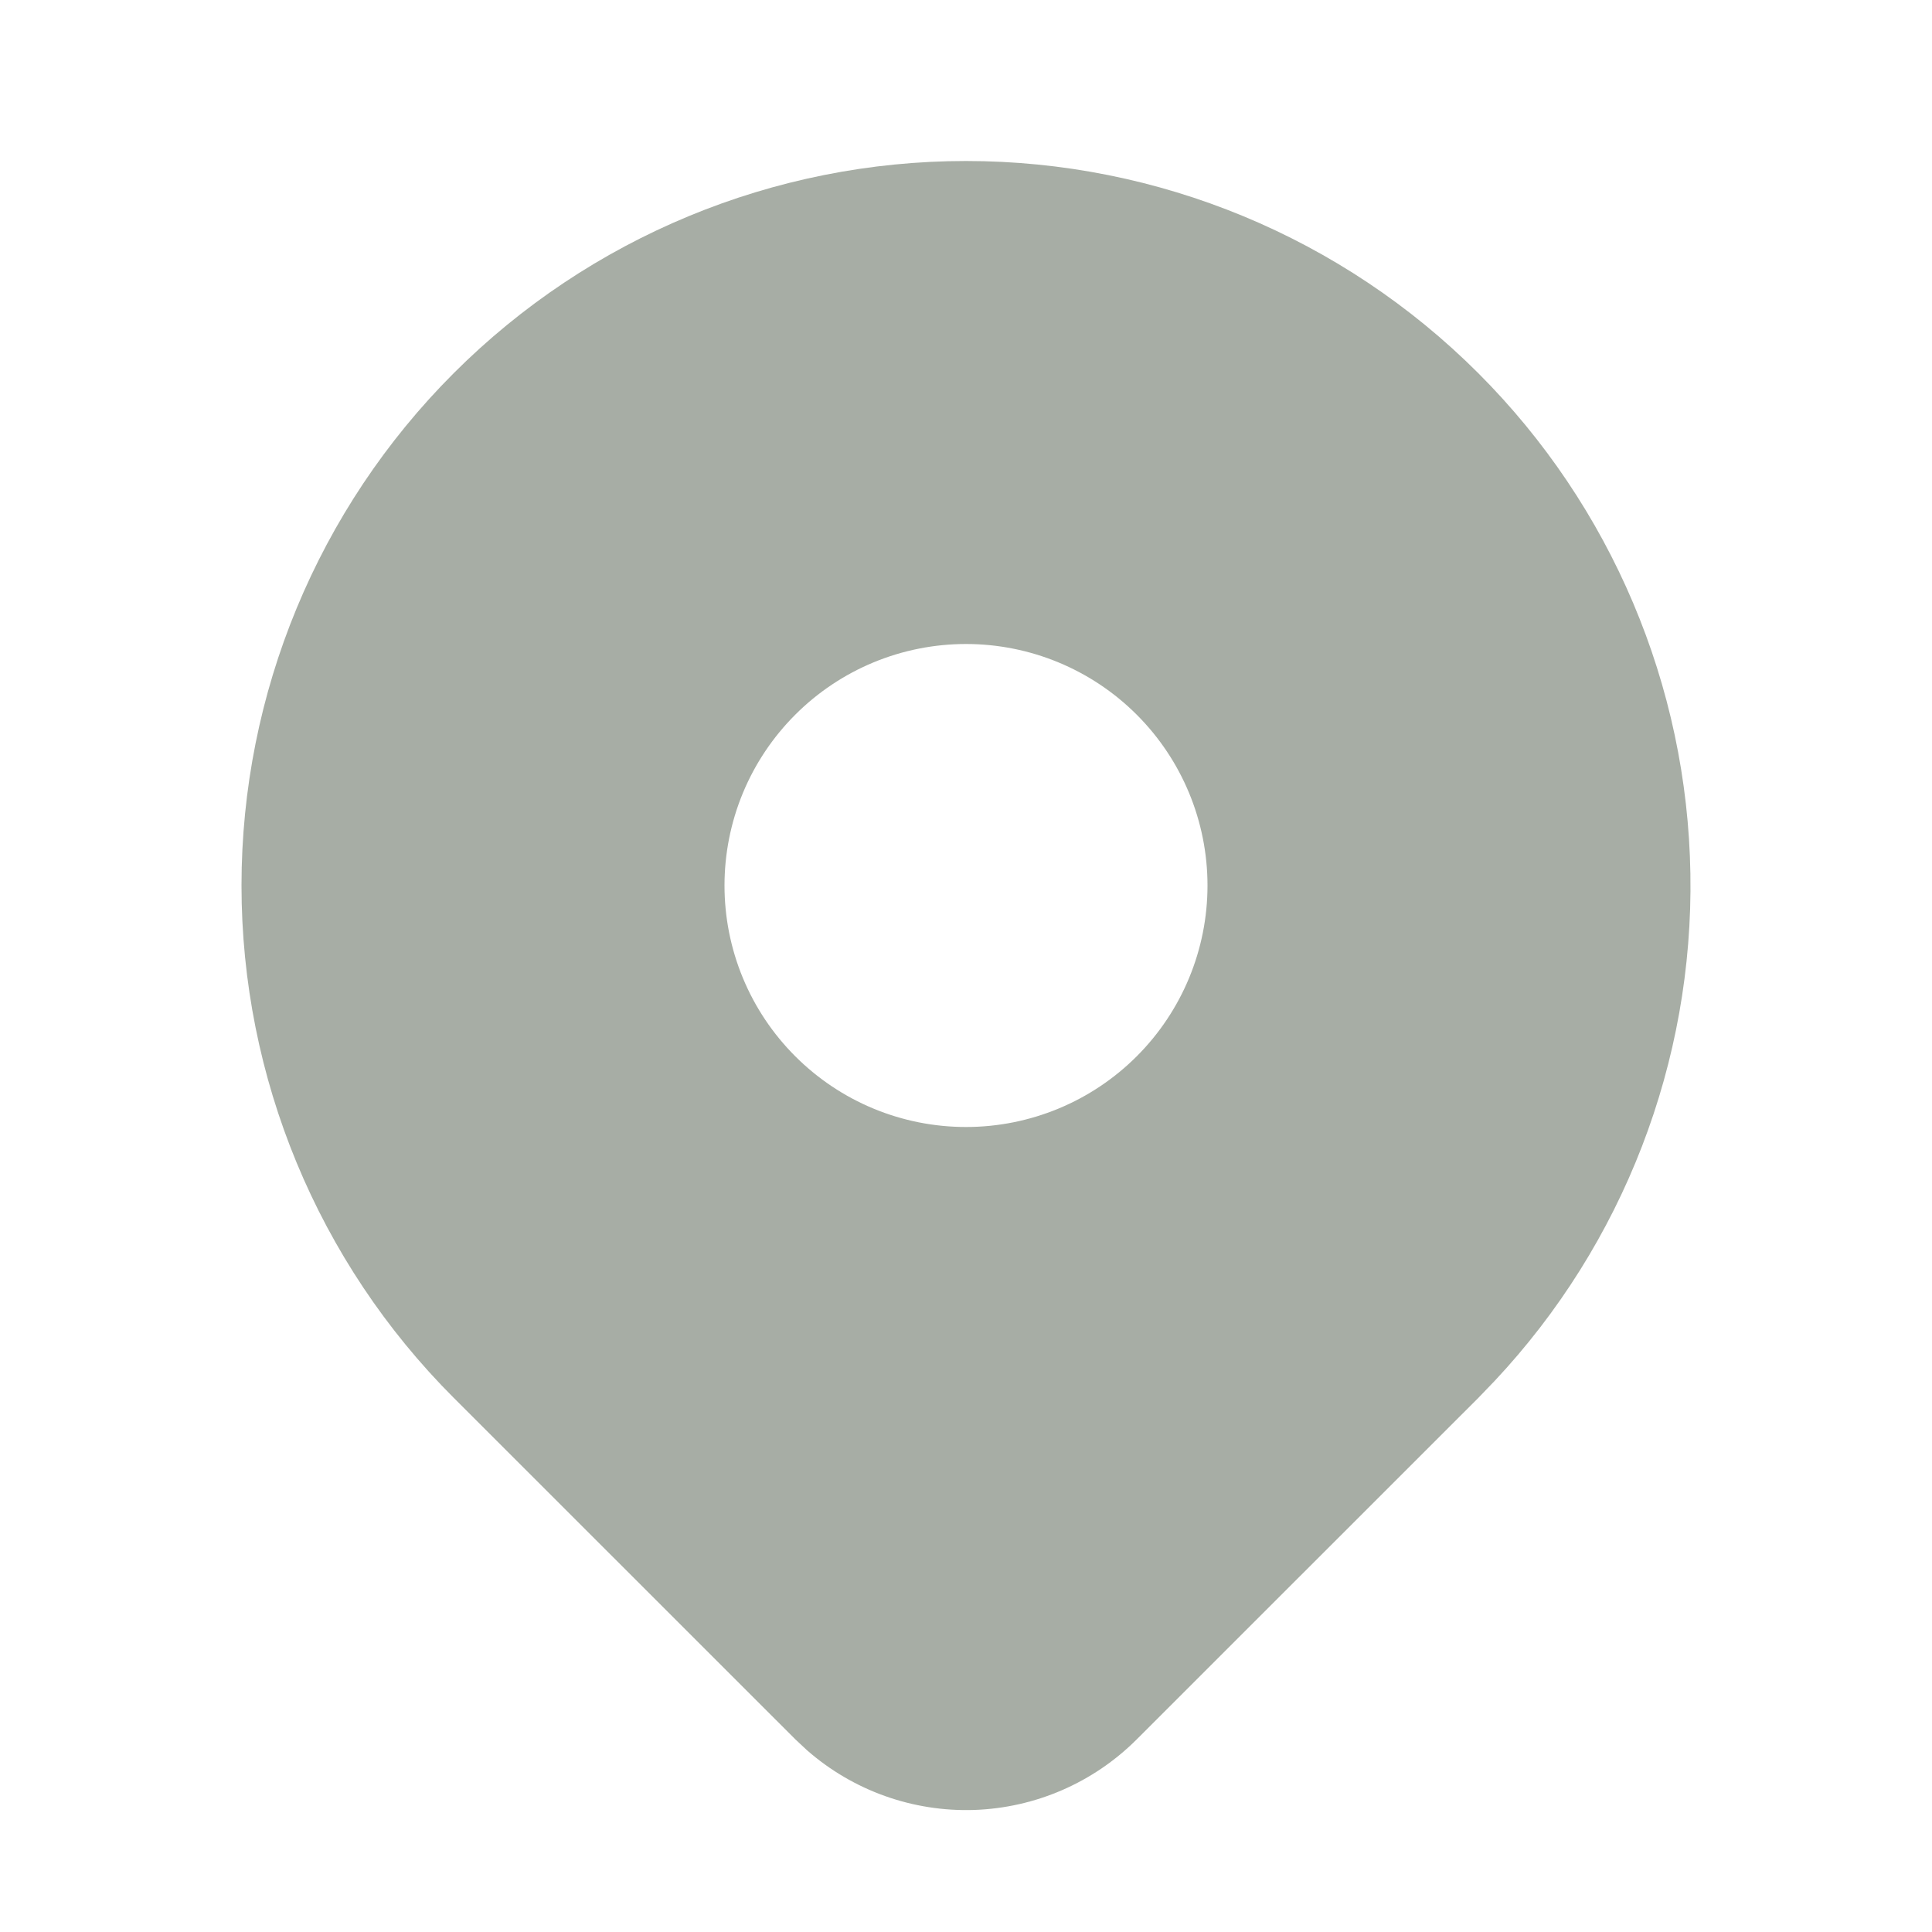 <svg width="18" height="18" viewBox="0 0 18 18" fill="none" xmlns="http://www.w3.org/2000/svg">
<g opacity="0.4" clip-path="url(#clip0_577_2493)">
<path d="M13.773 3.477C15.012 4.716 15.721 6.389 15.749 8.141C15.778 9.893 15.124 11.588 13.925 12.866L13.773 13.024L10.591 16.205C10.187 16.609 9.645 16.844 9.074 16.863C8.504 16.881 7.948 16.683 7.518 16.306L7.41 16.205L4.227 13.023C2.961 11.757 2.25 10.04 2.25 8.25C2.25 6.46 2.961 4.743 4.227 3.477C5.493 2.211 7.21 1.5 9 1.5C10.79 1.5 12.507 2.211 13.773 3.477ZM9 6C8.705 6 8.412 6.058 8.139 6.171C7.866 6.284 7.618 6.45 7.409 6.659C7.2 6.868 7.034 7.116 6.921 7.389C6.808 7.662 6.75 7.955 6.75 8.25C6.75 8.546 6.808 8.838 6.921 9.111C7.034 9.384 7.2 9.632 7.409 9.841C7.618 10.05 7.866 10.216 8.139 10.329C8.412 10.442 8.705 10.5 9 10.5C9.597 10.5 10.169 10.263 10.591 9.841C11.013 9.419 11.25 8.847 11.25 8.25C11.25 7.653 11.013 7.081 10.591 6.659C10.169 6.237 9.597 6 9 6Z" fill="#23331D"/>
</g>
<defs>
<clipPath id="clip0_577_2493">
<rect width="18" height="18" fill="white"/>
</clipPath>
</defs>
</svg>
